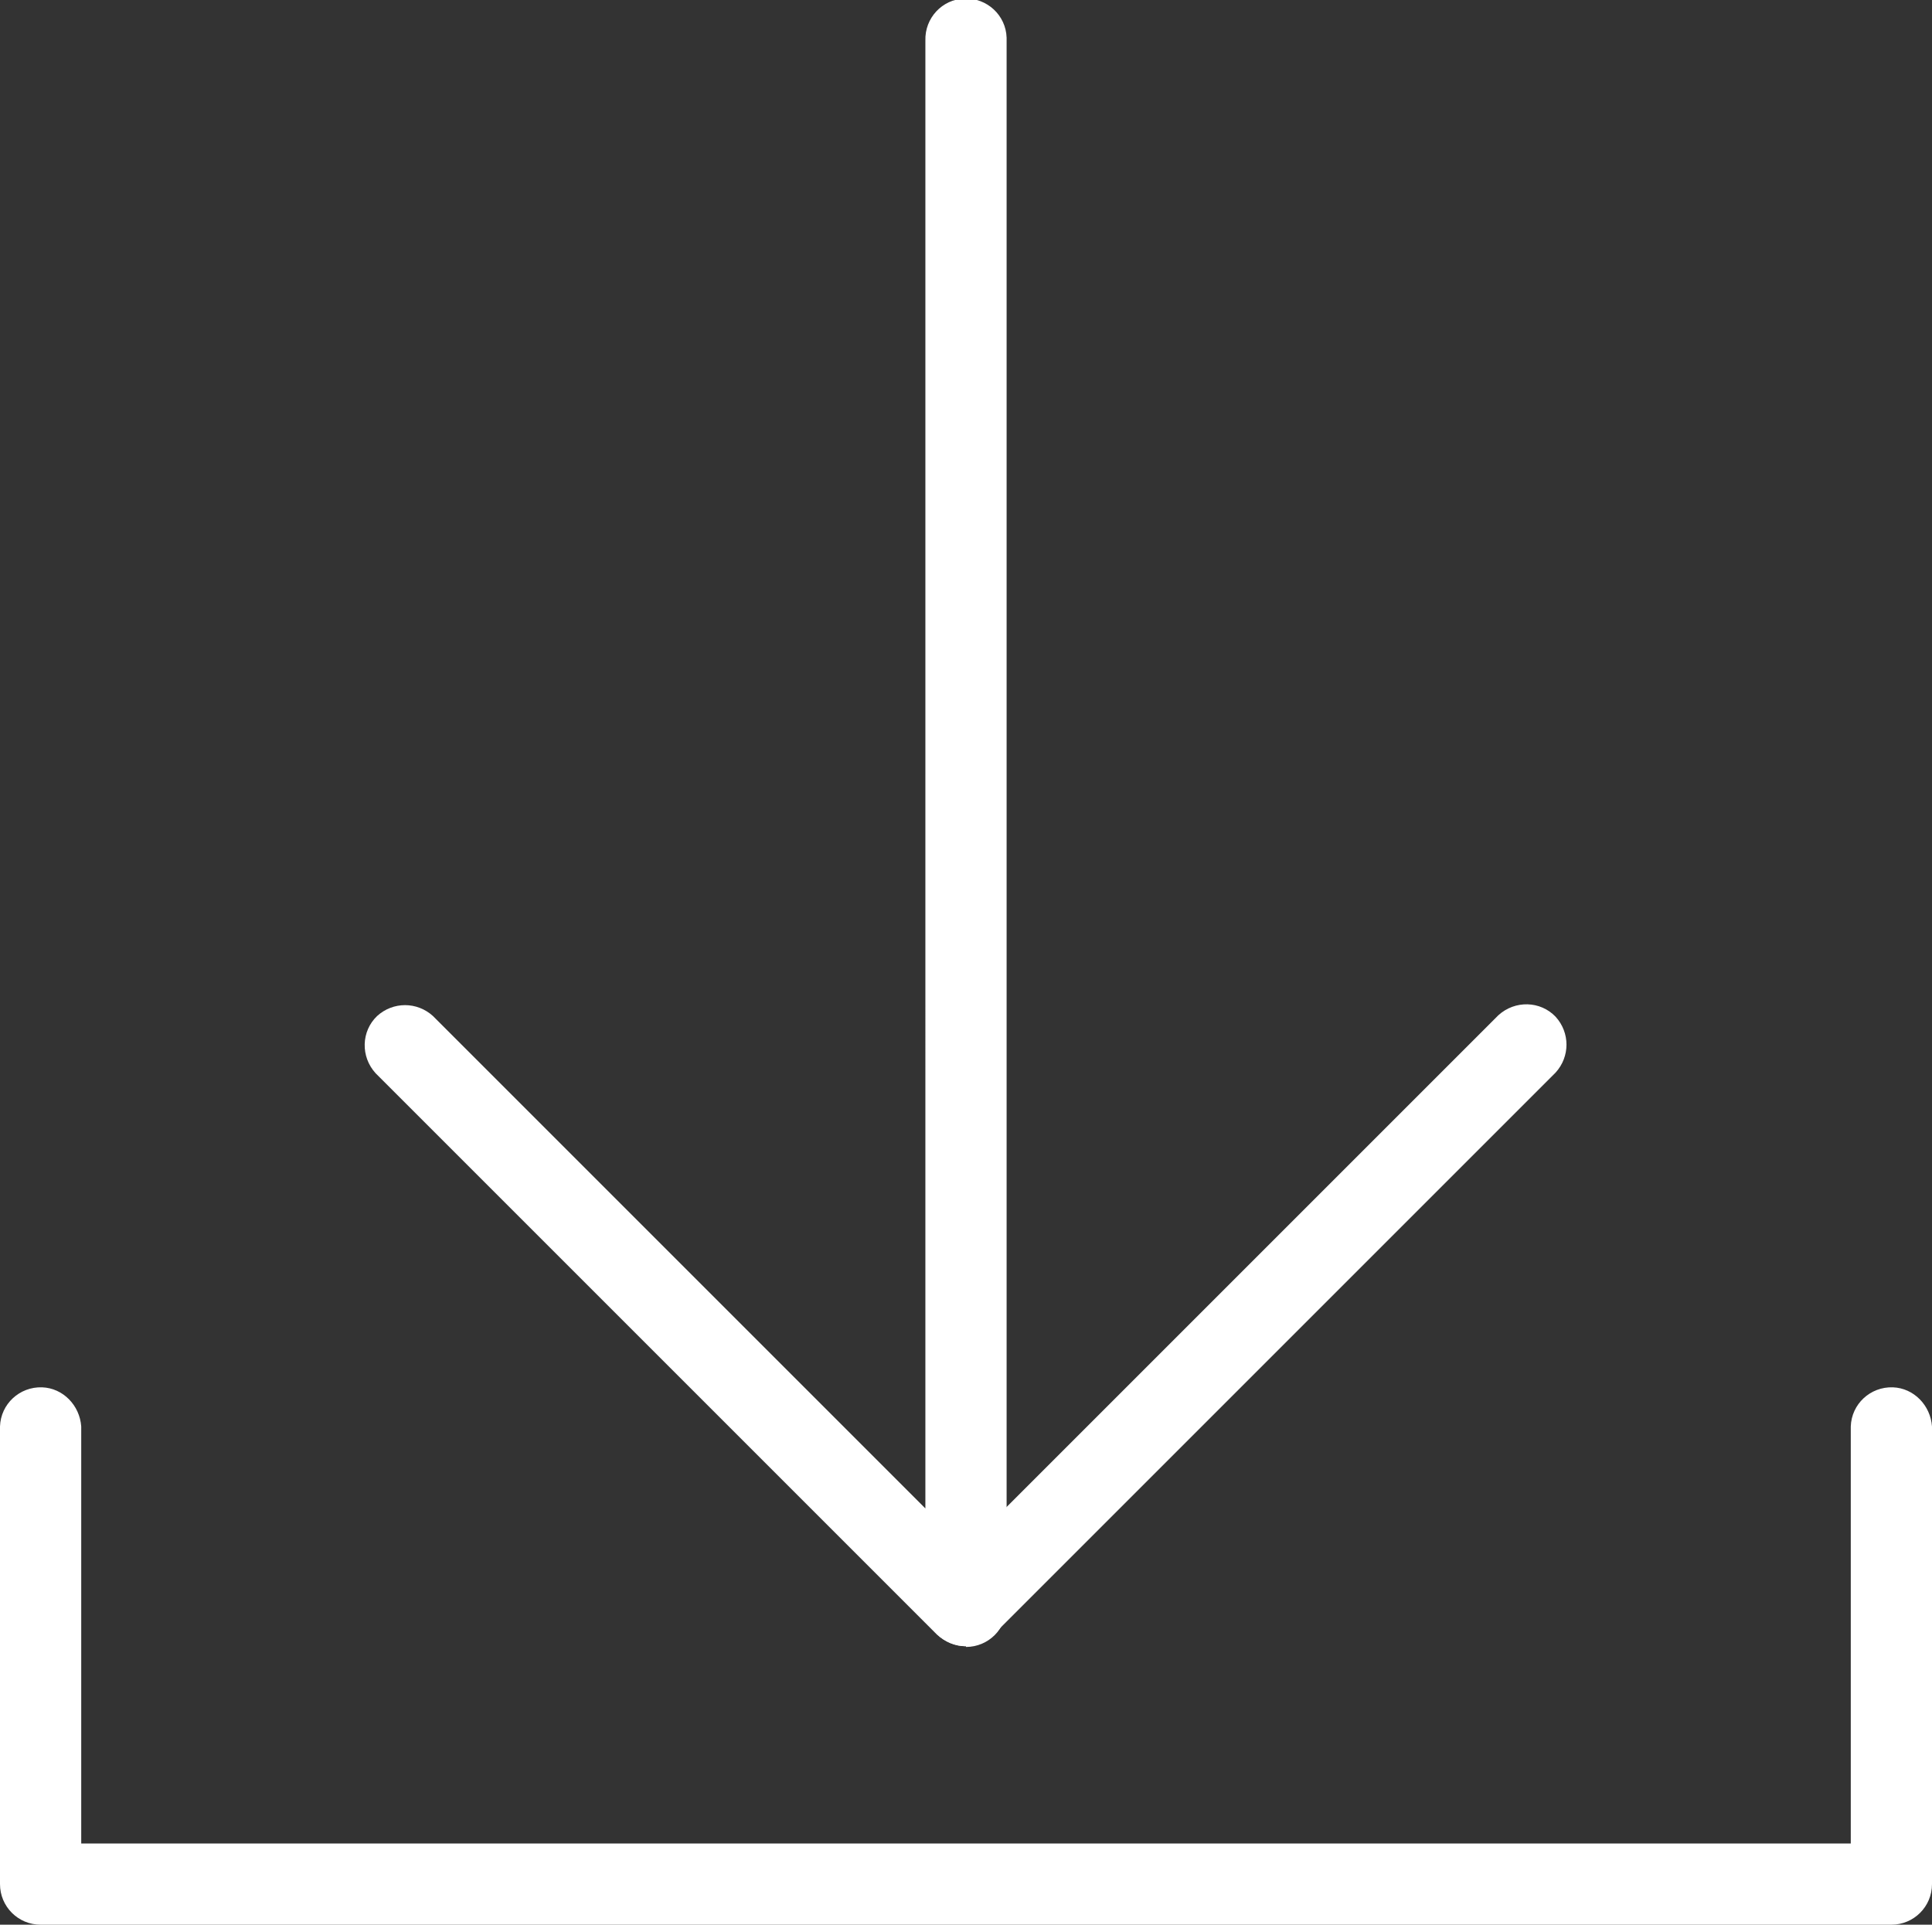 <svg xmlns="http://www.w3.org/2000/svg" width="26.64" height="26.54" xmlns:xlink="http://www.w3.org/1999/xlink" viewBox="0 0 26.64 26.54"><rect x="0" y="0" width="26.64" height="26.54" fill="#333333" stroke="none"/><defs><clipPath><rect width="26.64" height="26.54" fill="none"/></clipPath></defs><g><g clip-path="url(#c)"><g><path d="M26.08,26.54H.56C.25,26.54,0,26.29,0,25.98c0,0,0,0,0,0v-6.31c.01-.31.27-.55.58-.54.29.01.52.25.54.54v5.75h24.4v-5.75c.01-.31.27-.55.58-.54.29.01.52.25.54.54v6.31c0,.31-.25.56-.56.56h0" fill="#fff"/><path d="M13.32,22.7c-.15,0-.29-.06-.4-.16l-7.74-7.74c-.21-.23-.2-.58.02-.79.22-.2.55-.2.77,0l6.79,6.79V.56c-.01-.31.23-.57.54-.58.31-.01.57.23.58.54,0,.02,0,.03,0,.05v21.58c0,.31-.25.56-.56.56" fill="#fff"/><path d="M13.32,22.7c-.31,0-.56-.25-.56-.56,0-.15.06-.29.16-.4l7.74-7.74c.23-.21.58-.2.79.02.2.22.2.55,0,.77l-7.74,7.74c-.11.11-.25.17-.4.16" fill="#fff"/></g></g></g></svg>